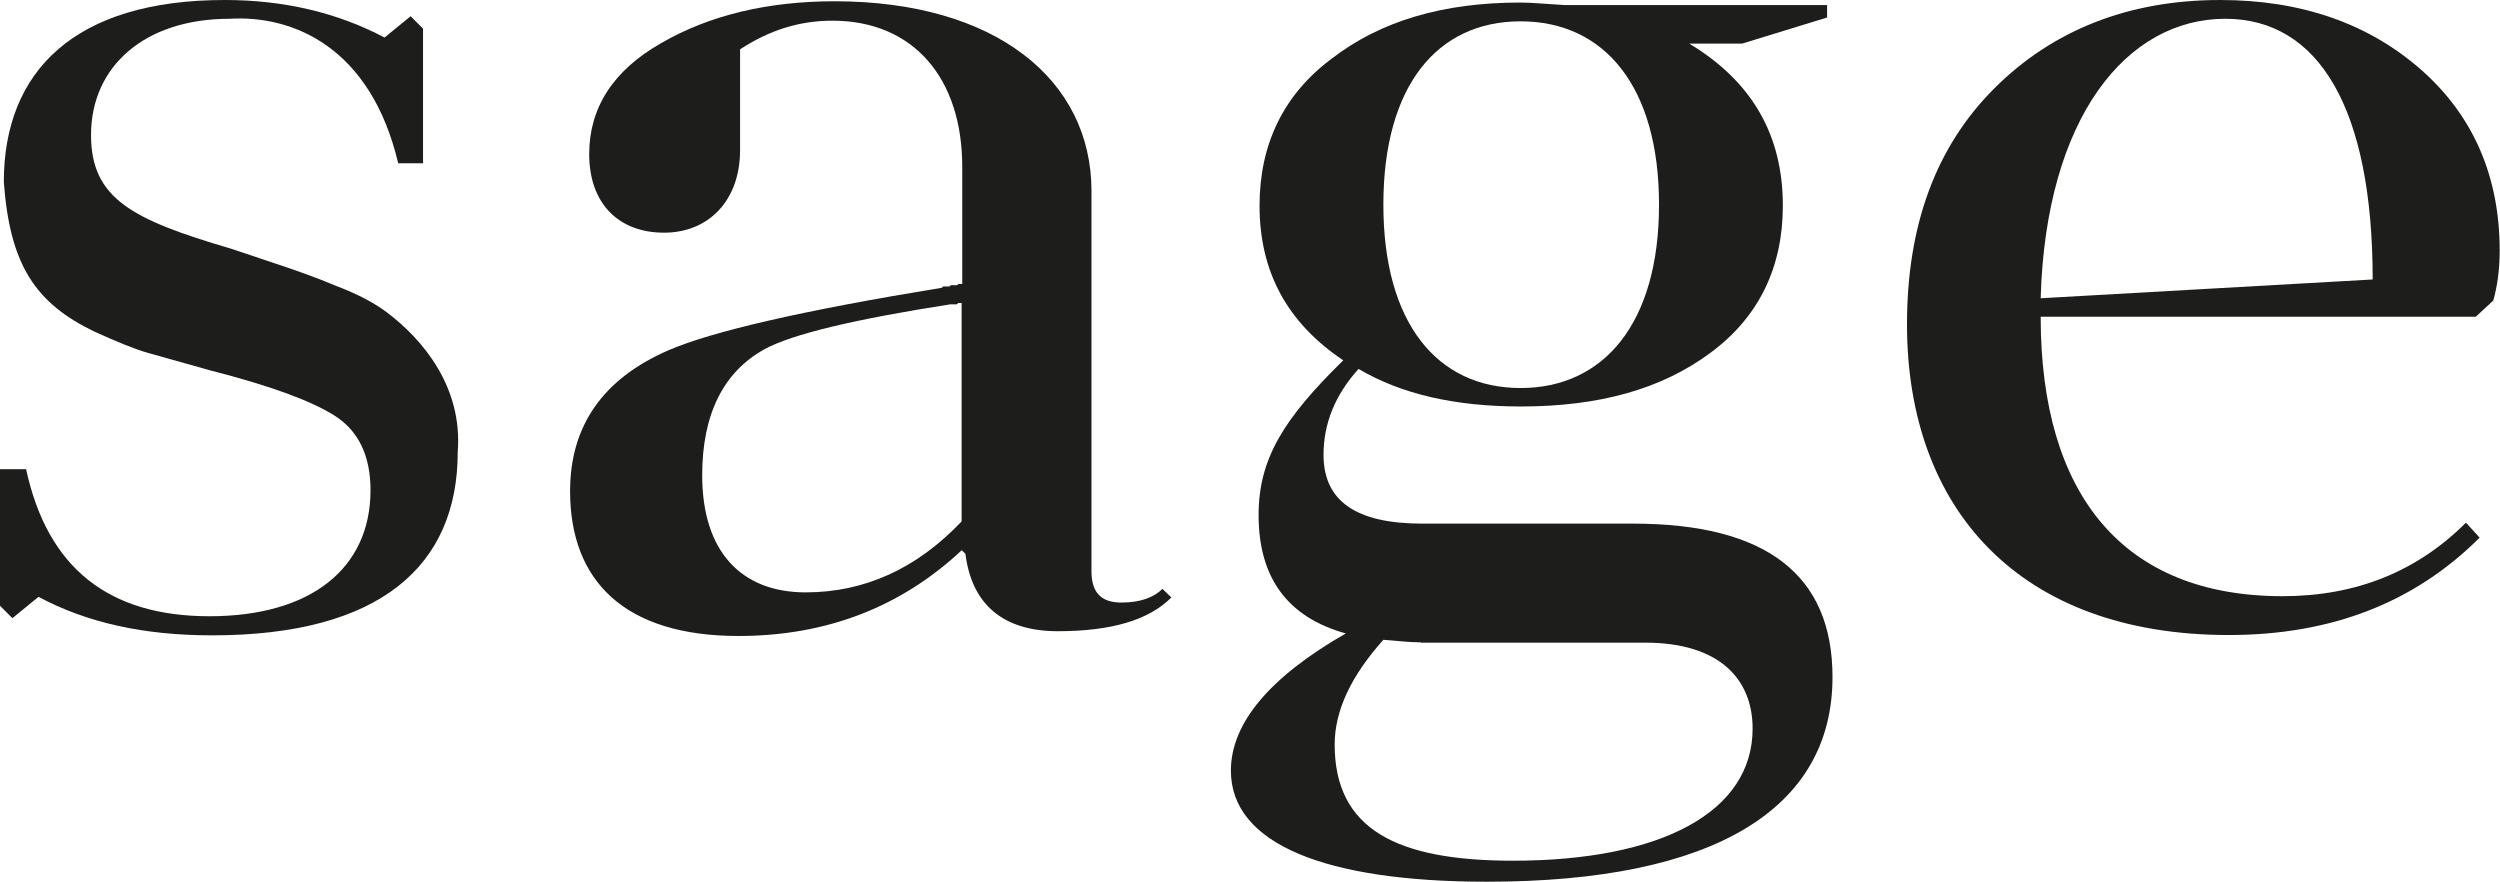 <?xml version="1.0" encoding="UTF-8"?> <svg xmlns="http://www.w3.org/2000/svg" id="Layer_1" data-name="Layer 1" viewBox="0 0 78.54 27.71"><path d="M0,19.01v-4.27h.82c.67,3.1,2.59,4.62,5.76,4.62s5.06-1.49,5.06-3.96c0-1.1-.39-1.88-1.14-2.35-.75-.47-2.04-.94-3.88-1.41l-1.96-.55c-.43-.12-.98-.35-1.69-.67C1.1,9.52.31,8.31.12,5.72.12,2.23,2.35,0,7.06,0c1.84,0,3.53.39,5.02,1.18l.82-.67.39.39v4.23h-.78C11.64,1.45,9.17.47,7.21.59c-2.66,0-4.35,1.49-4.35,3.65,0,2,1.29,2.66,4.39,3.57l1.76.59c.35.12.9.31,1.57.59.71.27,1.21.55,1.57.82,1.14.86,2.39,2.35,2.23,4.39,0,3.57-2.43,5.76-7.72,5.76-2.12,0-3.92-.39-5.45-1.21l-.82.67-.39-.39Z" style="fill: #1d1d1b; stroke-width: 0px;"></path><path d="M30.22,17.28c-1.92,1.8-4.27,2.7-7.02,2.7-3.57,0-5.29-1.72-5.29-4.55,0-2.04,1.02-3.53,3.1-4.43,1.37-.59,4.23-1.25,8.58-1.96l.04-.04h.2l.04-.04h.2l.04-.04h.12v-3.68c0-2.78-1.53-4.59-4.08-4.59-1.06,0-2,.31-2.9.9v3.17c0,1.57-.98,2.59-2.39,2.59s-2.35-.9-2.35-2.47c0-1.45.75-2.63,2.27-3.49C22.3.47,24.14.04,26.22.04c5.06,0,8.07,2.47,8.07,5.96v11.95c0,.67.31.98.94.98.59,0,1.02-.16,1.29-.43l.28.27c-.71.71-1.88,1.06-3.57,1.06s-2.7-.82-2.9-2.43l-.12-.12ZM30.22,9.52h-.12l-.04.04h-.2c-3.02.47-4.98.94-5.84,1.41-1.29.71-1.96,2.04-1.96,3.96,0,2.39,1.22,3.68,3.25,3.68,1.84,0,3.49-.74,4.9-2.23v-6.86Z" style="fill: #1d1d1b; stroke-width: 0px;"></path><path d="M54.75,1.37h-1.68c1.96,1.18,2.94,2.86,2.94,5.09,0,1.92-.74,3.49-2.27,4.62-1.53,1.14-3.49,1.69-5.96,1.69-2.08,0-3.76-.39-5.1-1.18-.74.82-1.1,1.72-1.1,2.7,0,1.45,1.02,2.16,3.1,2.16h6.62c4.19,0,6.27,1.61,6.27,4.82,0,4.12-3.68,6.43-10.86,6.43-5.06,0-8.04-1.18-8.04-3.49,0-1.49,1.22-2.94,3.61-4.31-1.84-.51-2.74-1.76-2.74-3.72,0-1.76.78-3.02,2.66-4.86-1.76-1.18-2.63-2.78-2.63-4.86,0-1.92.75-3.49,2.27-4.62,1.53-1.18,3.49-1.76,5.92-1.76.31,0,.78.04,1.41.08h8.23v.39l-2.67.82ZM44.64,20.18c-.31,0-.71-.04-1.18-.08-1.02,1.14-1.53,2.23-1.53,3.29,0,2.67,1.96,3.65,5.6,3.65,4.66,0,7.53-1.53,7.53-4.15,0-1.57-1.06-2.7-3.37-2.7h-7.05ZM47.77.67c-2.63,0-4.31,2.04-4.31,5.76s1.69,5.76,4.31,5.76,4.35-2.04,4.35-5.76-1.72-5.76-4.35-5.76Z" style="fill: #1d1d1b; stroke-width: 0px;"></path><path d="M77.79,9.95h-13.68c0,5.6,2.59,8.78,7.6,8.78,2.31,0,4.23-.78,5.76-2.31l.43.47c-2.04,2.04-4.66,3.06-7.88,3.06-6.58,0-10.11-3.96-10.11-9.76,0-3.1.9-5.57,2.74-7.41,1.84-1.84,4.23-2.78,7.1-2.78,2.55,0,4.66.74,6.31,2.19,1.65,1.45,2.47,3.37,2.47,5.68,0,.63-.08,1.14-.2,1.57l-.55.51ZM64.11,9.37l10.43-.59c0-5.37-1.69-8.19-4.63-8.19-3.1,0-5.64,3.1-5.8,8.78Z" style="fill: #1d1d1b; stroke-width: 0px;"></path></svg> 
